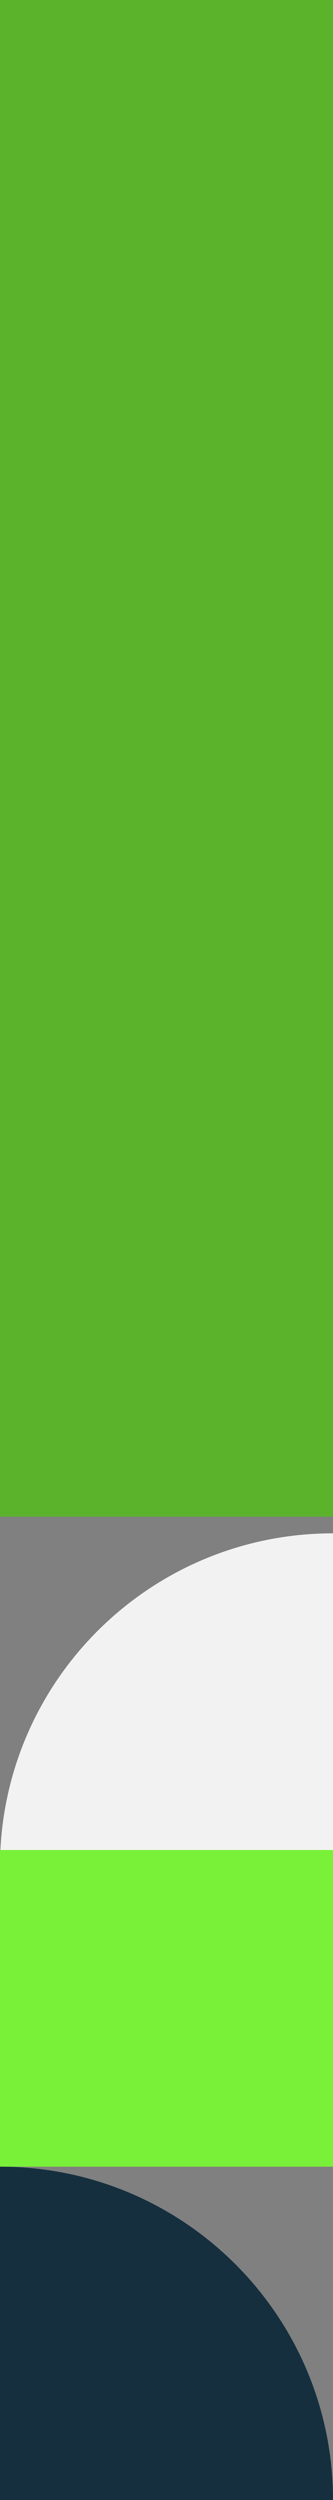 <svg width="20" height="150" viewBox="0 0 20 150" fill="none" xmlns="http://www.w3.org/2000/svg">
<rect x="0" y="0" width="20" height="150" fill="#808080" stroke="none"/>
<rect width="20" height="91" transform="matrix(-1 0 0 1 20 0)" fill="#5BB32B"/>
<path d="M20 150C20 138.954 11.046 130 -6.85453e-07 130V150H20Z" fill="#152F3E"/>
<path d="M0 112C0 100.954 8.954 92 20 92V112H0Z" fill="#F2F2F2"/>
<rect width="20" height="19" transform="matrix(-1 0 0 1 20 111)" fill="#7AF139"/>
</svg>
